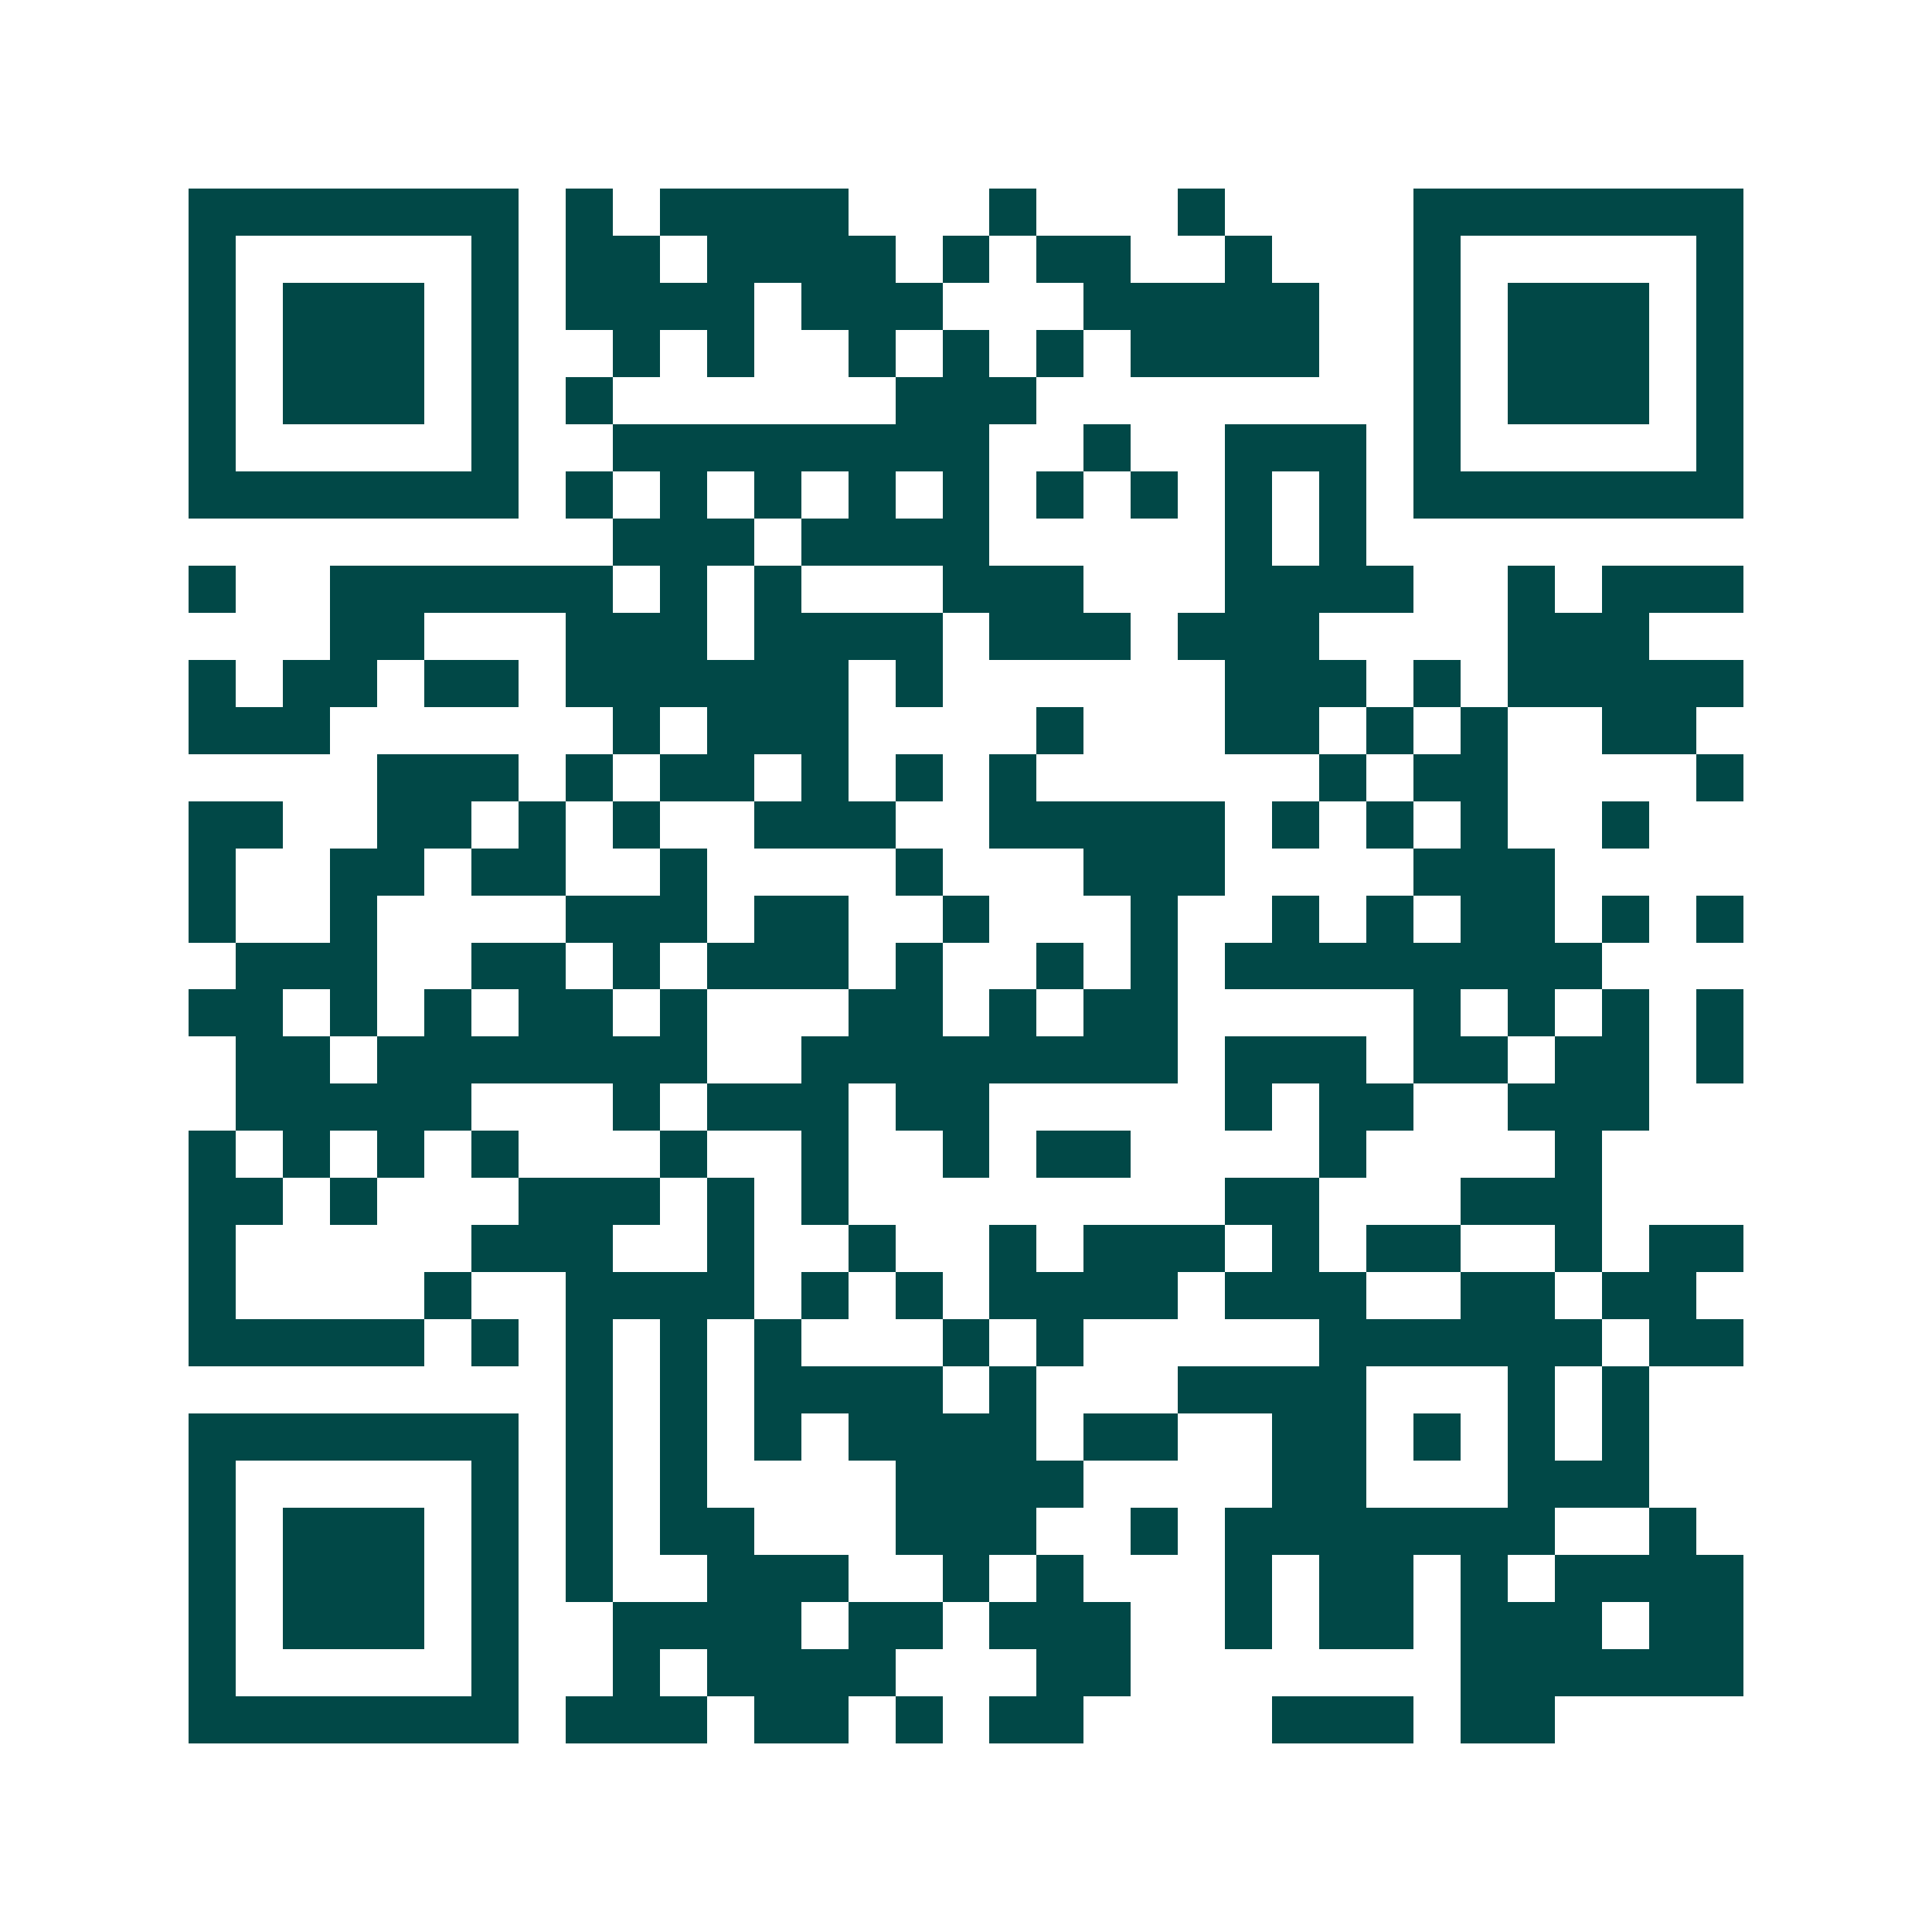 <svg xmlns="http://www.w3.org/2000/svg" width="200" height="200" viewBox="0 0 41 41" shape-rendering="crispEdges"><path fill="#ffffff" d="M0 0h41v41H0z"/><path stroke="#014847" d="M4 4.5h7m1 0h1m1 0h4m3 0h1m3 0h1m4 0h7M4 5.5h1m5 0h1m1 0h2m1 0h4m1 0h1m1 0h2m2 0h1m3 0h1m5 0h1M4 6.5h1m1 0h3m1 0h1m1 0h4m1 0h3m3 0h5m2 0h1m1 0h3m1 0h1M4 7.5h1m1 0h3m1 0h1m2 0h1m1 0h1m2 0h1m1 0h1m1 0h1m1 0h4m2 0h1m1 0h3m1 0h1M4 8.5h1m1 0h3m1 0h1m1 0h1m6 0h3m8 0h1m1 0h3m1 0h1M4 9.5h1m5 0h1m2 0h8m2 0h1m2 0h3m1 0h1m5 0h1M4 10.5h7m1 0h1m1 0h1m1 0h1m1 0h1m1 0h1m1 0h1m1 0h1m1 0h1m1 0h1m1 0h7M13 11.5h3m1 0h4m5 0h1m1 0h1M4 12.5h1m2 0h6m1 0h1m1 0h1m3 0h3m3 0h4m2 0h1m1 0h3M7 13.5h2m3 0h3m1 0h4m1 0h3m1 0h3m4 0h3M4 14.5h1m1 0h2m1 0h2m1 0h6m1 0h1m6 0h3m1 0h1m1 0h5M4 15.5h3m6 0h1m1 0h3m4 0h1m3 0h2m1 0h1m1 0h1m2 0h2M8 16.5h3m1 0h1m1 0h2m1 0h1m1 0h1m1 0h1m6 0h1m1 0h2m4 0h1M4 17.5h2m2 0h2m1 0h1m1 0h1m2 0h3m2 0h5m1 0h1m1 0h1m1 0h1m2 0h1M4 18.5h1m2 0h2m1 0h2m2 0h1m4 0h1m3 0h3m4 0h3M4 19.5h1m2 0h1m4 0h3m1 0h2m2 0h1m3 0h1m2 0h1m1 0h1m1 0h2m1 0h1m1 0h1M5 20.5h3m2 0h2m1 0h1m1 0h3m1 0h1m2 0h1m1 0h1m1 0h8M4 21.5h2m1 0h1m1 0h1m1 0h2m1 0h1m3 0h2m1 0h1m1 0h2m5 0h1m1 0h1m1 0h1m1 0h1M5 22.5h2m1 0h7m2 0h8m1 0h3m1 0h2m1 0h2m1 0h1M5 23.5h5m3 0h1m1 0h3m1 0h2m5 0h1m1 0h2m2 0h3M4 24.5h1m1 0h1m1 0h1m1 0h1m3 0h1m2 0h1m2 0h1m1 0h2m4 0h1m4 0h1M4 25.5h2m1 0h1m3 0h3m1 0h1m1 0h1m8 0h2m3 0h3M4 26.5h1m5 0h3m2 0h1m2 0h1m2 0h1m1 0h3m1 0h1m1 0h2m2 0h1m1 0h2M4 27.5h1m4 0h1m2 0h4m1 0h1m1 0h1m1 0h4m1 0h3m2 0h2m1 0h2M4 28.5h5m1 0h1m1 0h1m1 0h1m1 0h1m3 0h1m1 0h1m5 0h6m1 0h2M12 29.5h1m1 0h1m1 0h4m1 0h1m3 0h4m3 0h1m1 0h1M4 30.5h7m1 0h1m1 0h1m1 0h1m1 0h4m1 0h2m2 0h2m1 0h1m1 0h1m1 0h1M4 31.5h1m5 0h1m1 0h1m1 0h1m4 0h4m4 0h2m3 0h3M4 32.5h1m1 0h3m1 0h1m1 0h1m1 0h2m3 0h3m2 0h1m1 0h7m2 0h1M4 33.5h1m1 0h3m1 0h1m1 0h1m2 0h3m2 0h1m1 0h1m3 0h1m1 0h2m1 0h1m1 0h4M4 34.5h1m1 0h3m1 0h1m2 0h4m1 0h2m1 0h3m2 0h1m1 0h2m1 0h3m1 0h2M4 35.5h1m5 0h1m2 0h1m1 0h4m3 0h2m7 0h6M4 36.5h7m1 0h3m1 0h2m1 0h1m1 0h2m4 0h3m1 0h2"/></svg>
